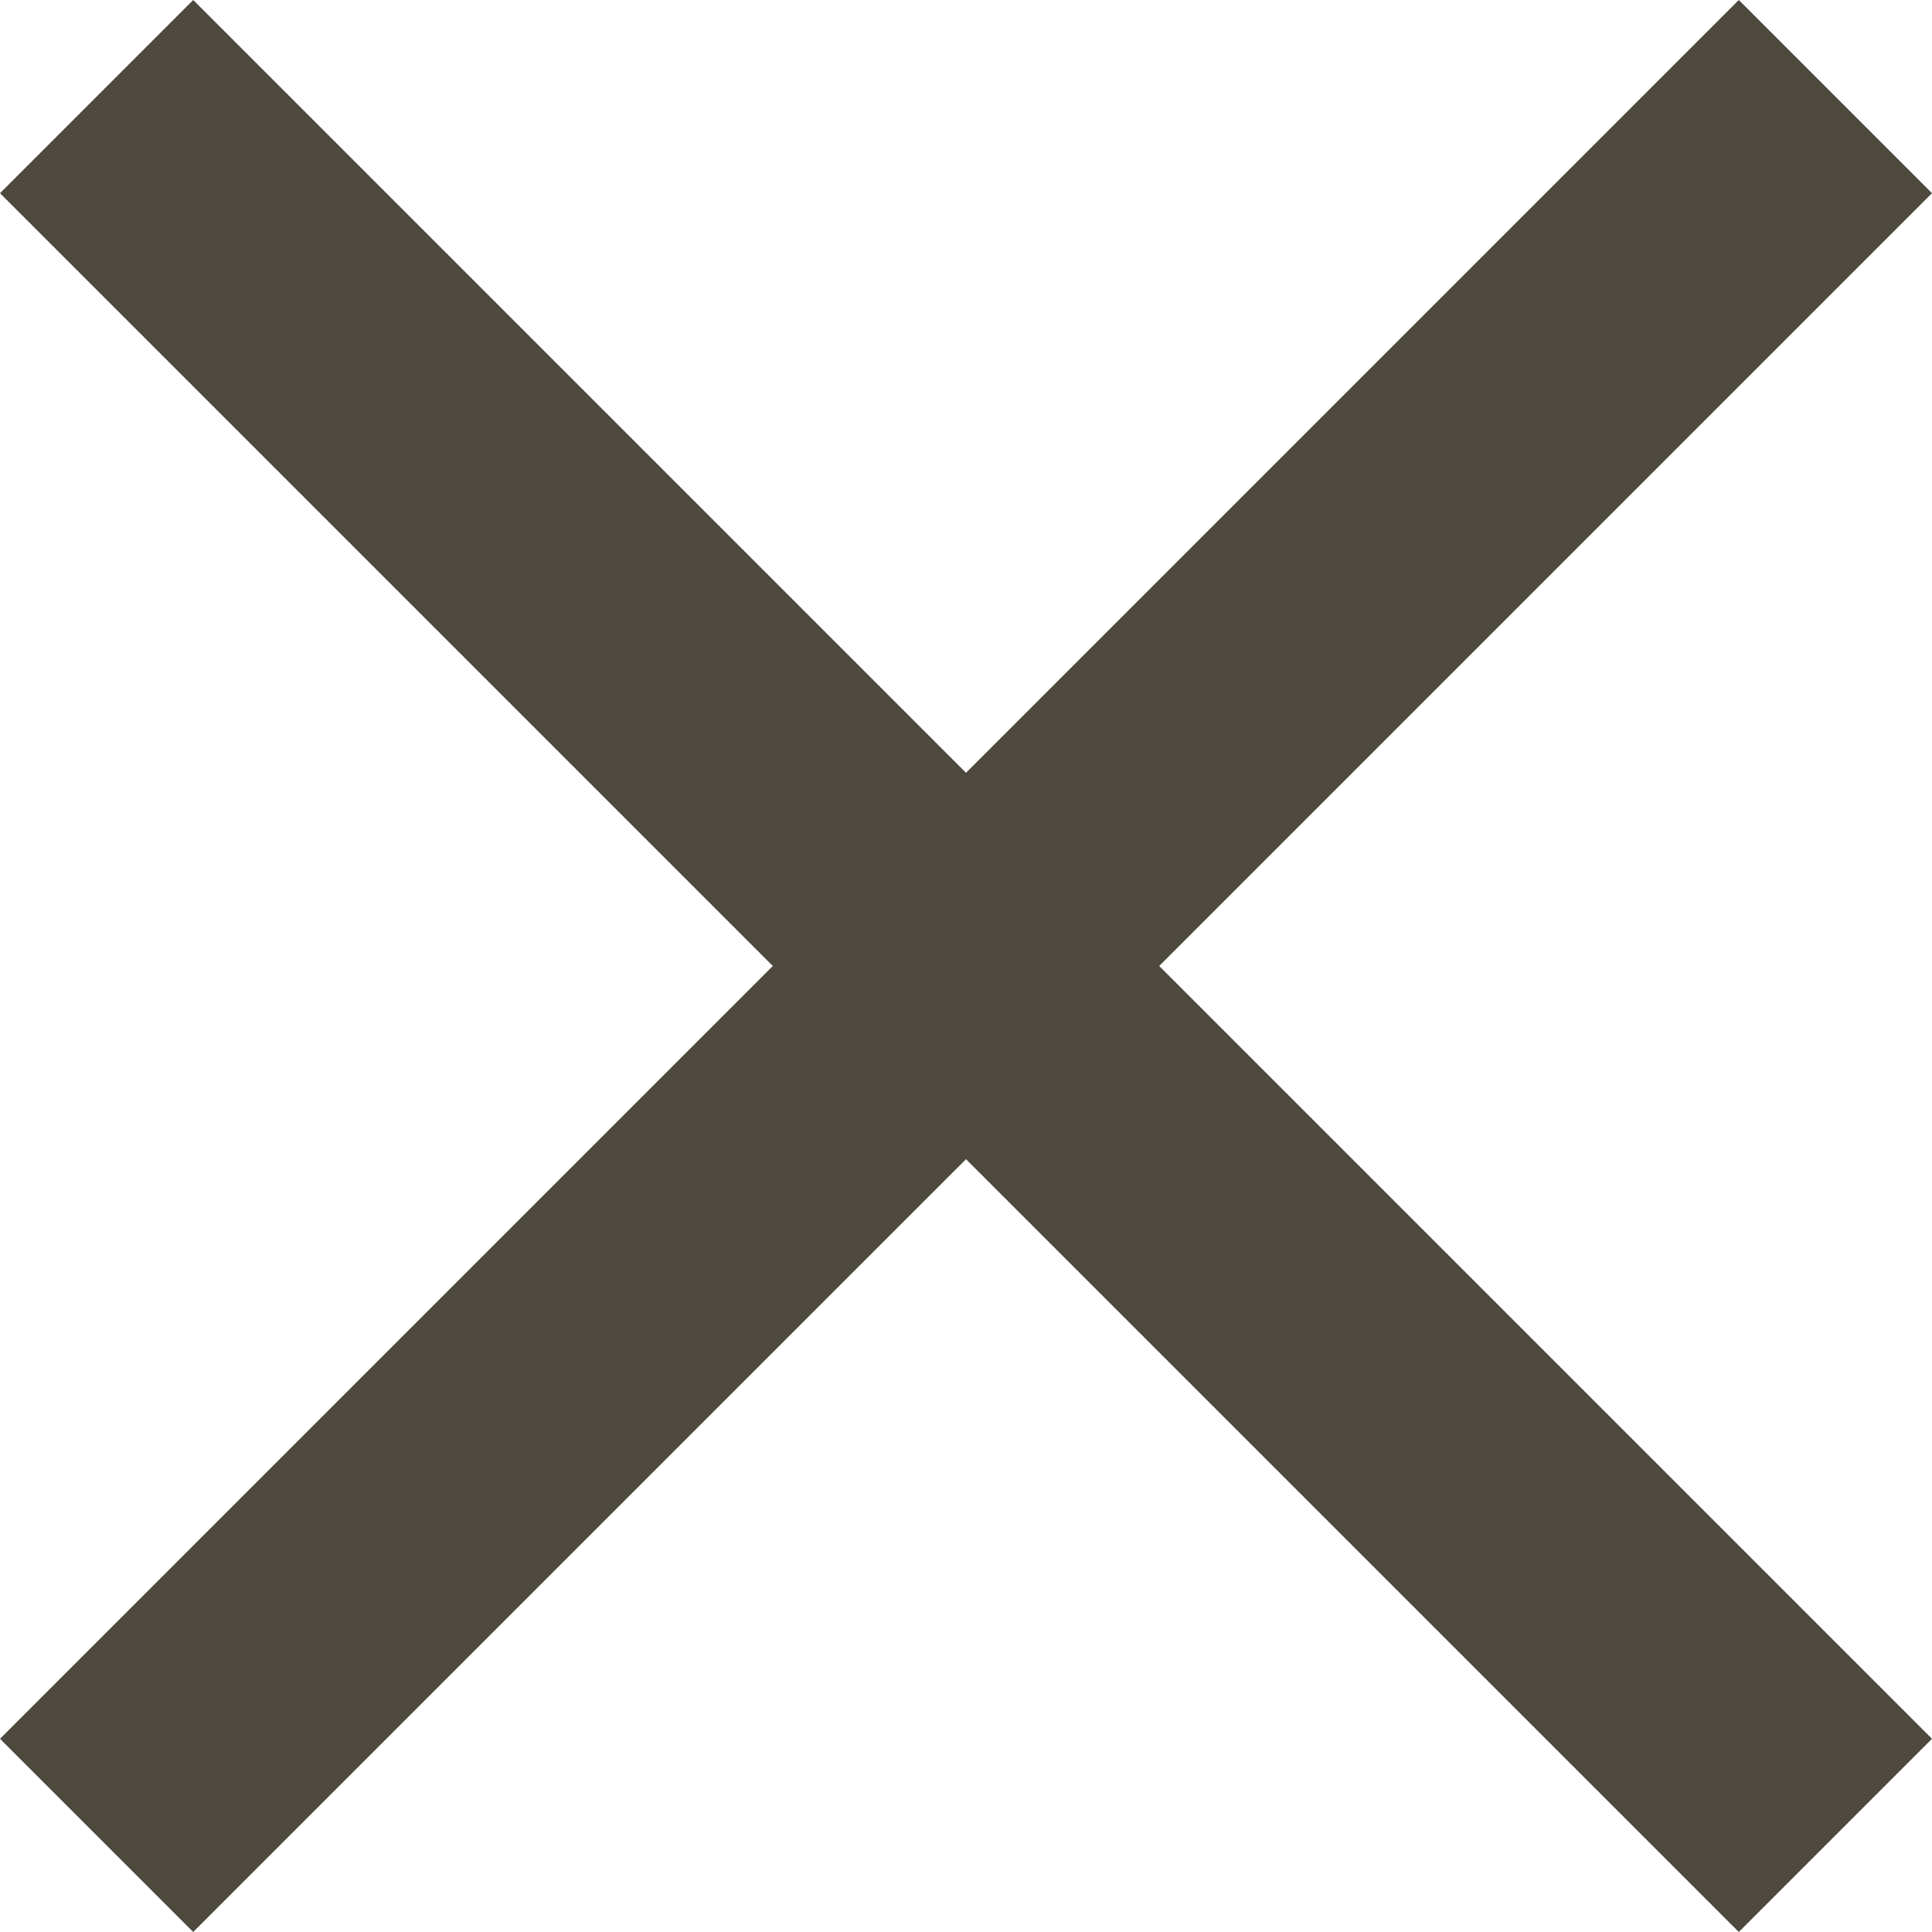 <?xml version="1.0" encoding="utf-8"?>
<!-- Generator: Adobe Illustrator 19.0.0, SVG Export Plug-In . SVG Version: 6.00 Build 0)  -->
<svg version="1.1" id="Calque_1" xmlns="http://www.w3.org/2000/svg" xmlns:xlink="http://www.w3.org/1999/xlink" x="0px" y="0px"
	 viewBox="-280 413.9 14 14" style="enable-background:new -280 413.9 14 14;" xml:space="preserve">
<style type="text/css">
	.st0{fill:#4D493E;}
</style>
<title>close</title>
<path class="st0" d="M-266,415.3l-5.6,5.6l5.6,5.6l-1.4,1.4l-5.6-5.6l-5.6,5.6l-1.4-1.4l5.6-5.6l-5.6-5.6l1.4-1.4l5.6,5.6l5.6-5.6
	L-266,415.3z"/>
</svg>
